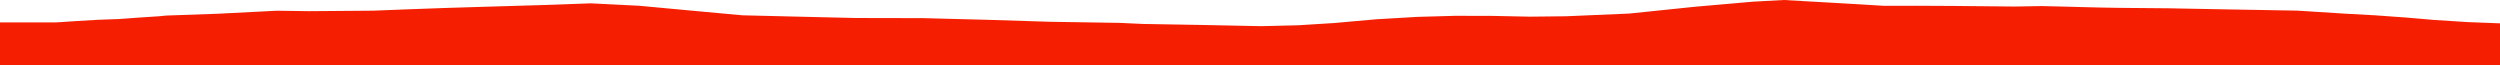 <?xml version="1.0" encoding="iso-8859-1"?>
<!DOCTYPE svg PUBLIC "-//W3C//DTD SVG 1.0//EN"
"http://www.w3.org/TR/2001/
REC-SVG-20010904/DTD/svg10.dtd">

<svg viewBox="0 0 39777.2 1038.608" preserveAspectRatio="none" xmlns="http://www.w3.org/2000/svg" xmlns:xlink="http://www.w3.org/1999/xlink">
  <polygon points="0,1038.608 0,355.955  902.408,355.955 1237.642,333.676 1560.247,314.793 1890.716,302.897 2209.883,279.716 2539.825,258.059 2643.382,247.535 3468.174,218.463 4405.242,170.625 4917.705,177.832 5933.78,169.837 6551.461,145.796 7105.402,126.162 7695.536,108.129 8710.962,78.108 9398.591,53.108 10170.125,91.801 10981.71,167.346 11810.97,243.378 12653.091,263.909 13617.54,286.512 14688.493,288.667 15725.568,315.588 16702.161,346.526 17814.822,363.994 18187.438,381.024 19120.801,397.167 20066.384,416.435 20653.234,402.114 21222.981,366.761 21898.099,306.652 22554.547,268.364 23147.443,251.807 23707.872,252.224 24338.939,265.11 24919.054,258.72 25924.247,215.63 26974.099,106.812 27889.423,26.836 28380.788,0 28993.999,34.779 29541.132,66.223 29972.971,92.539 30492.546,91.749 31085.378,94.651 32053.949,104.017 32483.501,96.616 32820.117,104.444 33132.603,112.849 33423.664,119.98 33720.917,125.105 34503.616,132.026 35505.729,150.779 36548.709,169.06 37306.411,217.066 37793.591,243.862 38287.636,279.49 38727.74,317.483 39270.013,351.952 39777.2,371.431  39777.2,1038.608" style="fill:#f61e00;stroke-width:1" />
</svg>